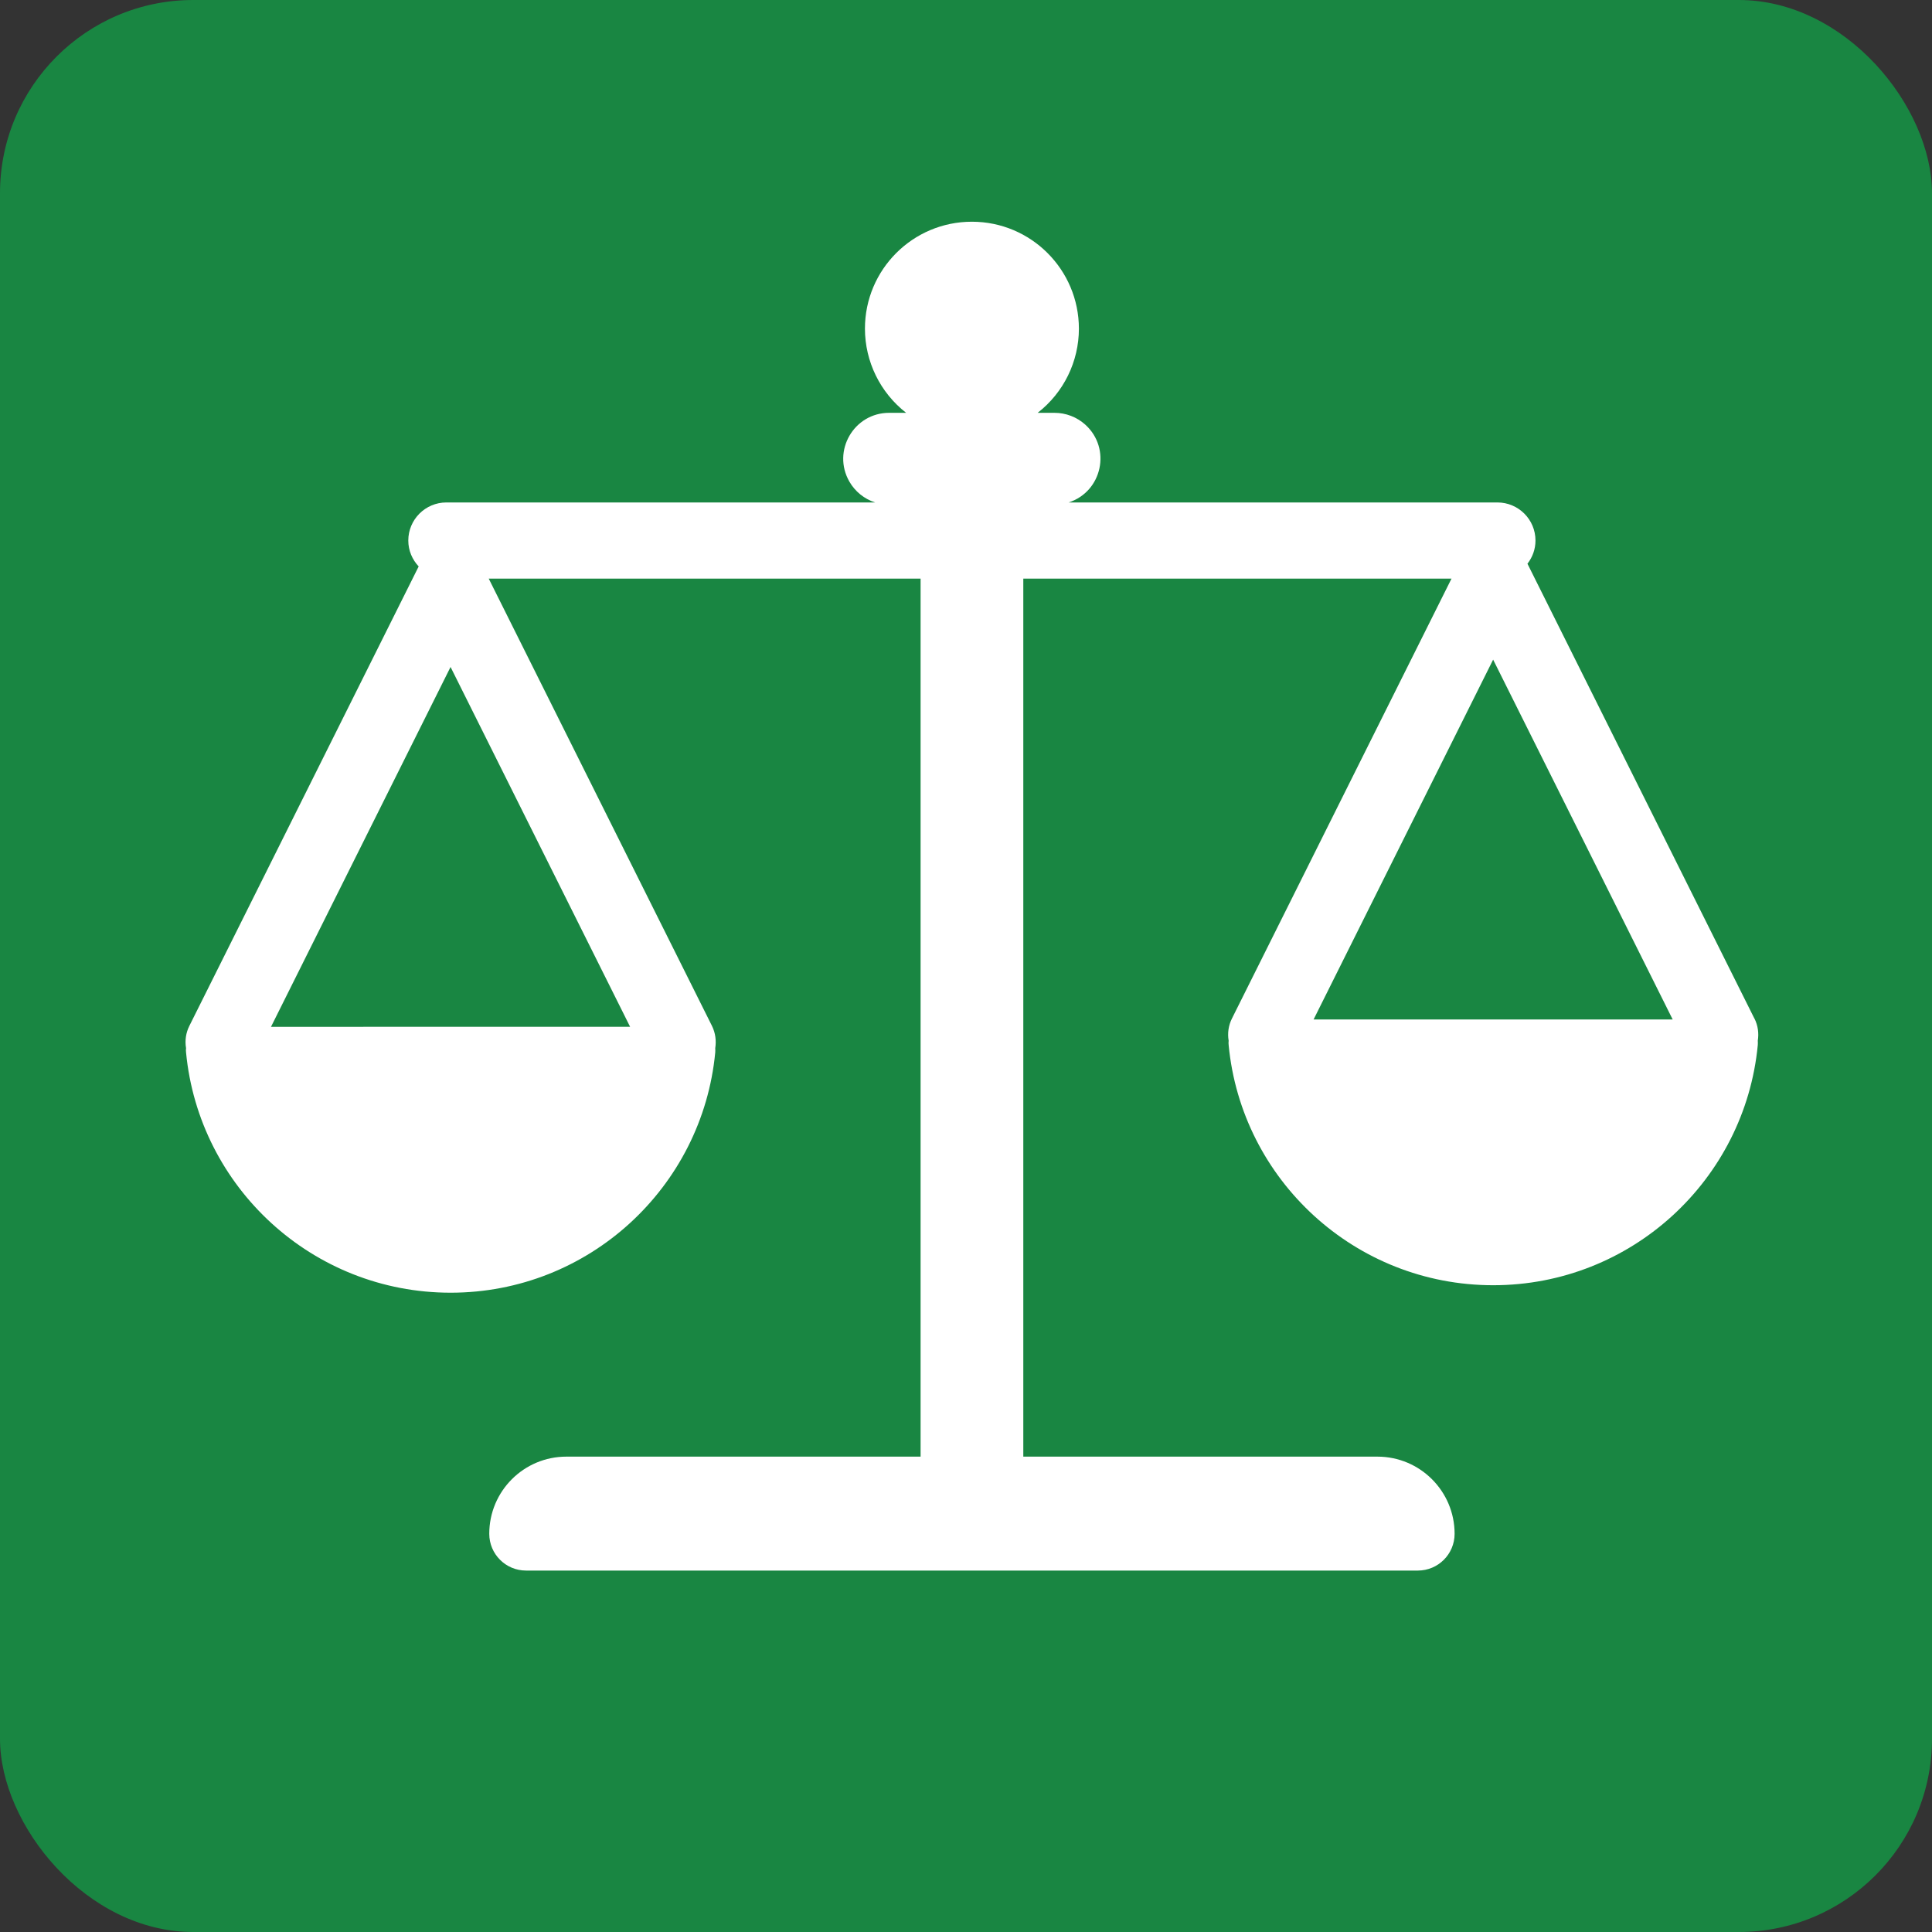 <svg xmlns="http://www.w3.org/2000/svg" version="1.1" xmlns:xlink="http://www.w3.org/1999/xlink" xmlns:svgjs="http://svgjs.dev/svgjs" width="2672.9px" height="2672.9px"><rect width="100%" height="100%" fill="#333333" stroke="none"/><svg xmlns="http://www.w3.org/2000/svg" viewBox="567.415 327.101 2672.899 2672.899" width="2672.9px" height="2672.9px"><g id="SvgjsG1019"><g transform="matrix(1, 0, 0, 1, -15.147, -0.899)"><g><g id="SvgjsG1018" class="EiMOuvUEm" transform="matrix(26.729, 0, 0, 26.729, 582.562, 328)" light-content="false" non-strokable="false" fill="#198642" opacity="1"><rect width="100" height="100" rx="10"></rect></g></g></g><g><g transform="matrix(14.771, 0, 0, 14.771, 1184.886, 982.09)" fill="#ffffff" opacity="1" style=""><g><path d="M 122.514 51.048 L 101.262 8.457 C 101.728 7.855 102.014 7.109 102.014 6.283 C 102.014 4.315 100.418 2.718 98.449 2.718 L 58.289 2.718 C 61.438 1.699 62.306 -2.346 59.85 -4.567 C 59.058 -5.281 58.03 -5.677 56.963 -5.676 L 55.385 -5.676 C 57.822 -7.567 59.248 -10.477 59.25 -13.56 C 59.243 -19.095 54.76 -23.576 49.226 -23.576 C 43.692 -23.576 39.21 -19.095 39.21 -13.562 C 39.212 -10.481 40.635 -7.571 43.067 -5.677 L 41.489 -5.677 C 38.179 -5.684 36.102 -2.102 37.753 0.768 C 38.287 1.694 39.145 2.39 40.164 2.718 L 0.41 2.718 L 0.405 2.705 L 0.399 2.718 L 0.005 2.718 C -1.963 2.718 -3.559 4.315 -3.561 6.283 C -3.561 7.23 -3.185 8.074 -2.589 8.712 L -24.065 51.74 C -24.391 52.385 -24.499 53.118 -24.376 53.83 C -24.395 53.965 -24.395 54.102 -24.376 54.237 C -23.167 66.858 -12.531 76.735 0.406 76.735 C 13.343 76.735 23.979 66.865 25.188 54.235 C 25.197 54.1 25.197 53.965 25.188 53.83 C 25.297 53.143 25.213 52.415 24.879 51.74 L 3.973 9.853 L 44.422 9.853 L 44.422 92.089 L 11.25 92.089 C 7.257 92.087 4.021 95.325 4.023 99.318 C 4.023 101.218 5.565 102.76 7.467 102.76 L 90.996 102.76 C 92.898 102.759 94.439 101.218 94.439 99.316 C 94.437 95.325 91.203 92.091 87.212 92.089 L 54.042 92.089 L 54.042 9.853 L 94.148 9.853 L 73.587 51.047 C 73.262 51.691 73.154 52.424 73.276 53.137 C 73.258 53.272 73.258 53.409 73.276 53.544 C 74.48 66.165 85.116 76.035 98.054 76.035 C 110.991 76.035 121.627 66.165 122.836 53.536 C 122.849 53.396 122.842 53.264 122.836 53.13 C 122.945 52.443 122.86 51.721 122.52 51.047 L 122.514 51.048 Z M -16.421 51.832 L 0.397 18.127 L 17.215 51.83 L -16.421 51.832 Z M 81.23 51.145 L 98.048 17.44 L 114.866 51.146 L 81.23 51.145 Z" style=""></path></g></g></g></g></svg><style>@media (prefers-color-scheme: light) { :root { filter: none; } }
@media (prefers-color-scheme: dark) { :root { filter: none; } }
</style></svg>
